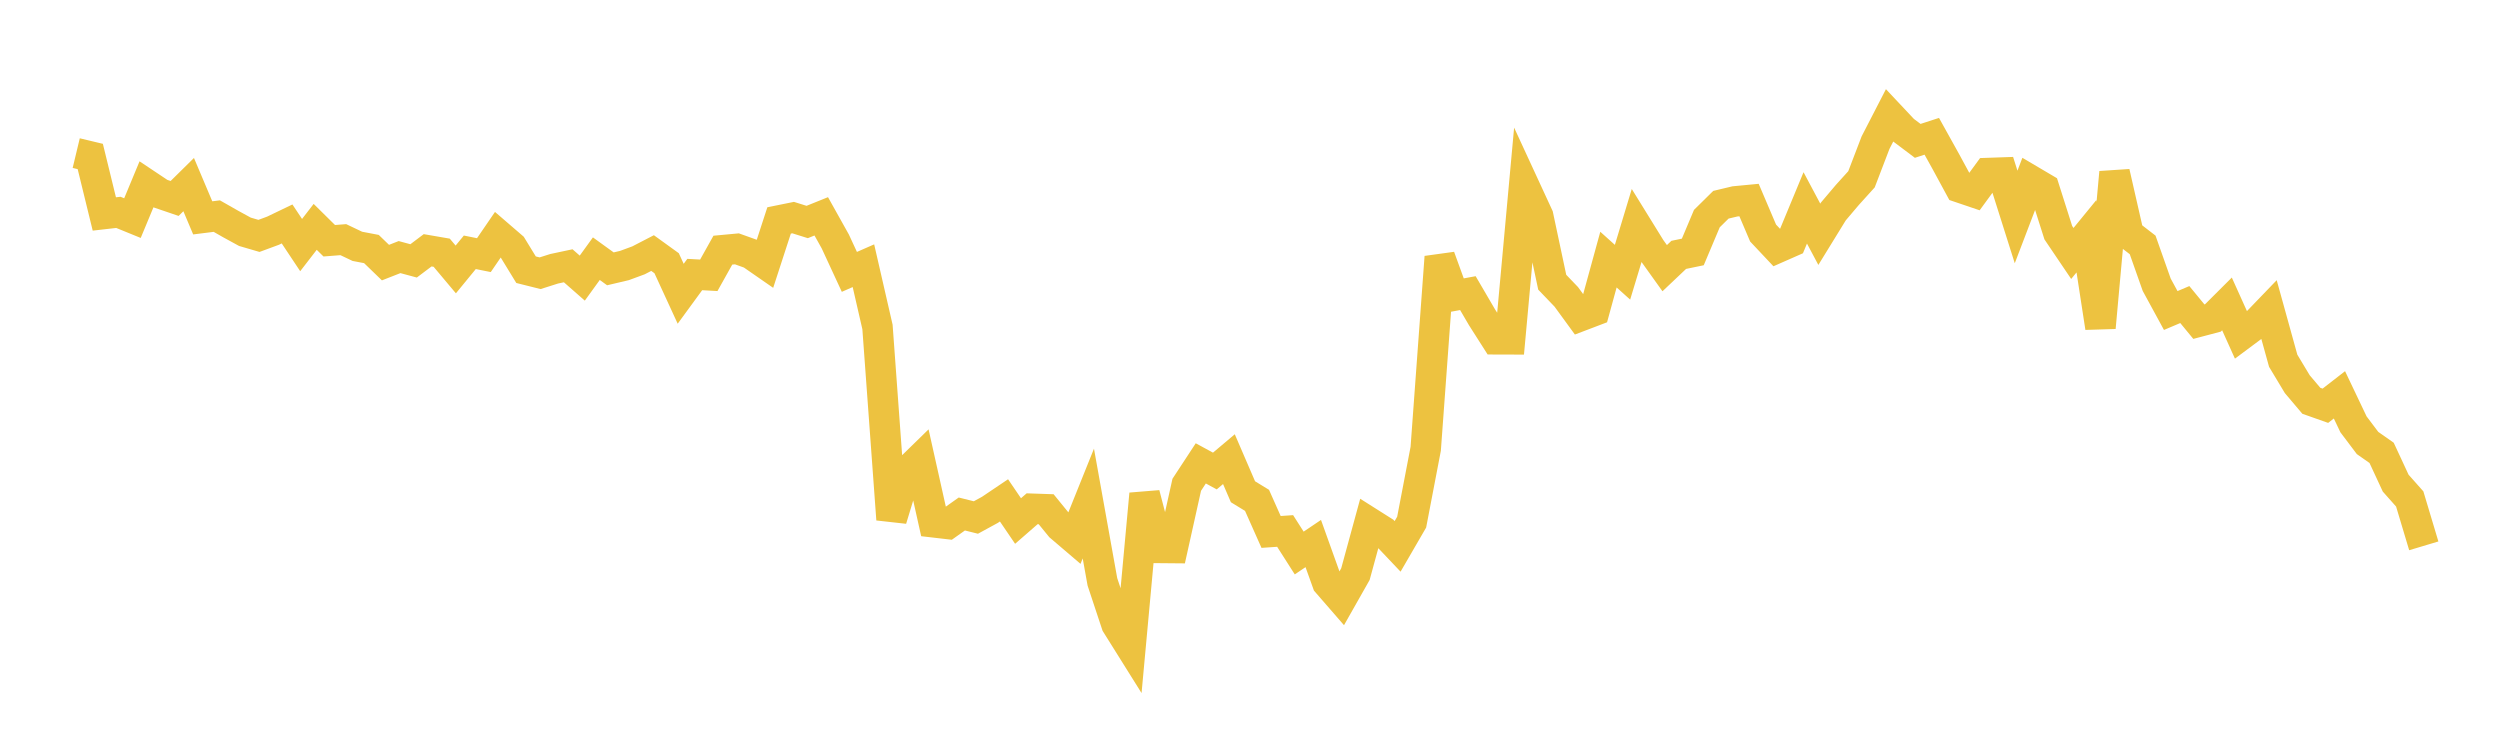 <svg width="164" height="48" xmlns="http://www.w3.org/2000/svg" xmlns:xlink="http://www.w3.org/1999/xlink"><path fill="none" stroke="rgb(237,194,64)" stroke-width="2" d="M5,10.044L5.922,10.265L6.844,14.036L7.766,13.931L8.689,14.308L9.611,12.09L10.533,12.705L11.455,13.019L12.377,12.11L13.299,14.292L14.222,14.176L15.144,14.701L16.066,15.205L16.988,15.475L17.91,15.134L18.832,14.691L19.754,16.077L20.677,14.882L21.599,15.793L22.521,15.721L23.443,16.16L24.365,16.336L25.287,17.227L26.21,16.865L27.132,17.114L28.054,16.419L28.976,16.578L29.898,17.676L30.82,16.551L31.743,16.737L32.665,15.39L33.587,16.185L34.509,17.693L35.431,17.924L36.353,17.631L37.275,17.435L38.198,18.245L39.12,16.969L40.042,17.636L40.964,17.418L41.886,17.078L42.808,16.601L43.731,17.268L44.653,19.271L45.575,18.009L46.497,18.06L47.419,16.41L48.341,16.324L49.263,16.654L50.186,17.294L51.108,14.461L52.03,14.274L52.952,14.563L53.874,14.191L54.796,15.841L55.719,17.835L56.641,17.431L57.563,21.449L58.485,34.07L59.407,31.036L60.329,30.135L61.251,34.264L62.174,34.371L63.096,33.718L64.018,33.948L64.94,33.445L65.862,32.824L66.784,34.179L67.707,33.375L68.629,33.406L69.551,34.538L70.473,35.325L71.395,33.032L72.317,38.167L73.24,40.951L74.162,42.424L75.084,32.404L76.006,35.943L76.928,35.951L77.85,31.803L78.772,30.397L79.695,30.899L80.617,30.121L81.539,32.259L82.461,32.823L83.383,34.895L84.305,34.832L85.228,36.278L86.15,35.656L87.072,38.228L87.994,39.289L88.916,37.662L89.838,34.286L90.76,34.869L91.683,35.843L92.605,34.253L93.527,29.44L94.449,16.86L95.371,19.399L96.293,19.229L97.216,20.809L98.138,22.256L99.06,22.259L99.982,12.178L100.904,14.175L101.826,18.513L102.749,19.475L103.671,20.739L104.593,20.388L105.515,17.03L106.437,17.859L107.359,14.81L108.281,16.302L109.204,17.592L110.126,16.719L111.048,16.528L111.97,14.34L112.892,13.431L113.814,13.211L114.737,13.123L115.659,15.287L116.581,16.267L117.503,15.861L118.425,13.637L119.347,15.369L120.269,13.87L121.192,12.781L122.114,11.762L123.036,9.356L123.958,7.566L124.88,8.547L125.802,9.241L126.725,8.941L127.647,10.6L128.569,12.3L129.491,12.613L130.413,11.352L131.335,11.32L132.257,14.234L133.18,11.815L134.102,12.359L135.024,15.263L135.946,16.627L136.868,15.5L137.79,21.491L138.713,11.308L139.635,15.354L140.557,16.066L141.479,18.677L142.401,20.37L143.323,19.979L144.246,21.101L145.168,20.857L146.09,19.937L147.012,21.982L147.934,21.295L148.856,20.337L149.778,23.666L150.701,25.201L151.623,26.291L152.545,26.617L153.467,25.901L154.389,27.837L155.311,29.06L156.234,29.707L157.156,31.693L158.078,32.732L159,35.807"></path></svg>